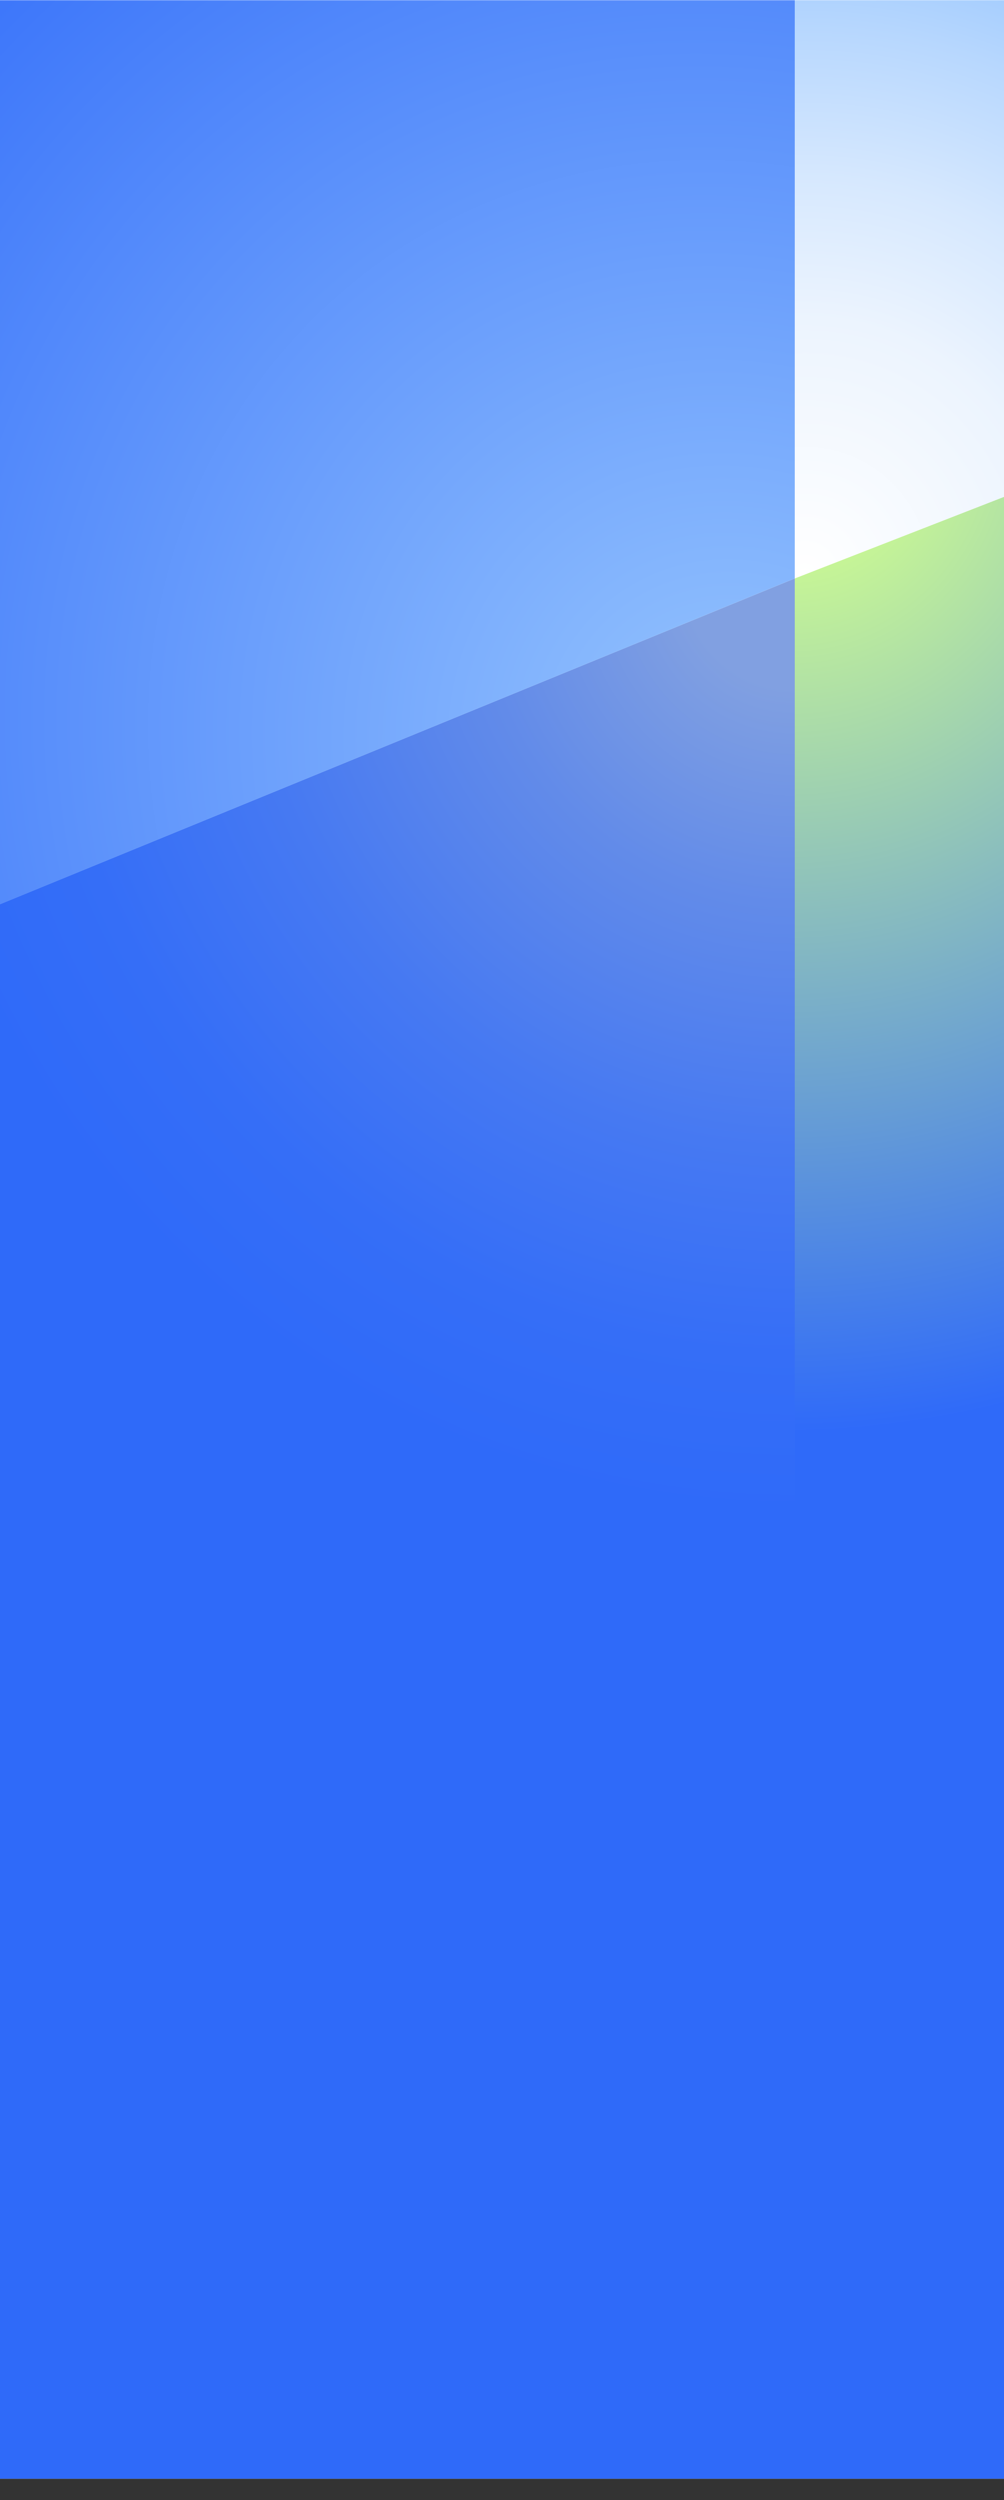 <svg width="600" height="1494" viewBox="0 0 600 1494" fill="none" xmlns="http://www.w3.org/2000/svg">
<rect x="0" y="0" width="600" height="1494" fill="#333333" stroke="none"/>
<g clip-path="url(#clip0_828_12444)">
<g clip-path="url(#clip1_828_12444)">
<rect width="1394.1" height="1481.33" transform="translate(-609.008)" fill="white"/>
<g clip-path="url(#clip2_828_12444)">
<mask id="mask0_828_12444" style="mask-type:luminance" maskUnits="userSpaceOnUse" x="-609" y="0" width="1395" height="1502">
<path d="M785.096 0H-609V1501.65H785.096V0Z" fill="white"/>
</mask>
<g mask="url(#mask0_828_12444)">
<path d="M-609 789.916L474.96 345.657V1511.02H-609V789.916Z" fill="url(#paint0_radial_828_12444)"/>
<path d="M785.416 224.588L474.961 345.657V1507.65H785.416V224.588Z" fill="url(#paint1_radial_828_12444)"/>
<path d="M474.961 345.658L785.416 224.588L785.096 -94.35H474.961V345.658Z" fill="url(#paint2_radial_828_12444)"/>
<path d="M-609 790.119L474.96 345.658V-94.35H-609V790.119Z" fill="url(#paint3_radial_828_12444)"/>
</g>
</g>
</g>
</g>
<defs>
<radialGradient id="paint0_radial_828_12444" cx="0" cy="0" r="1" gradientUnits="userSpaceOnUse" gradientTransform="translate(474.51 344.585) scale(542.928 560.583)">
<stop offset="0.12" stop-color="#81A0E1"/>
<stop offset="0.35" stop-color="#628BE9"/>
<stop offset="0.61" stop-color="#4679F2"/>
<stop offset="0.83" stop-color="#356EF7"/>
<stop offset="1" stop-color="#2F6AF9"/>
</radialGradient>
<radialGradient id="paint1_radial_828_12444" cx="0" cy="0" r="1" gradientUnits="userSpaceOnUse" gradientTransform="translate(475.055 263.52) rotate(9.744) scale(888.116 965.144)">
<stop offset="0.047" stop-color="#D0FE90"/>
<stop offset="0.617" stop-color="#2F6AF9"/>
</radialGradient>
<radialGradient id="paint2_radial_828_12444" cx="0" cy="0" r="1" gradientUnits="userSpaceOnUse" gradientTransform="translate(480.958 345.268) scale(394.231 407.051)">
<stop stop-color="white"/>
<stop offset="0.38" stop-color="#ECF4FE"/>
<stop offset="0.59" stop-color="#D6E8FE"/>
<stop offset="0.81" stop-color="#B7D7FE"/>
<stop offset="1" stop-color="#96C5FE"/>
</radialGradient>
<radialGradient id="paint3_radial_828_12444" cx="0" cy="0" r="1" gradientUnits="userSpaceOnUse" gradientTransform="translate(440.928 451.696) rotate(-27.152) scale(745.022 759.317)">
<stop stop-color="#96C5FE"/>
<stop offset="0.945" stop-color="#2F6AF9"/>
</radialGradient>
<clipPath id="clip0_828_12444">
<rect width="600" height="1494" fill="white"/>
</clipPath>
<clipPath id="clip1_828_12444">
<rect width="1394.1" height="1481.33" fill="white" transform="translate(-609.008)"/>
</clipPath>
<clipPath id="clip2_828_12444">
<rect width="1394" height="1587" fill="white" transform="translate(-609)"/>
</clipPath>
</defs>
</svg>
